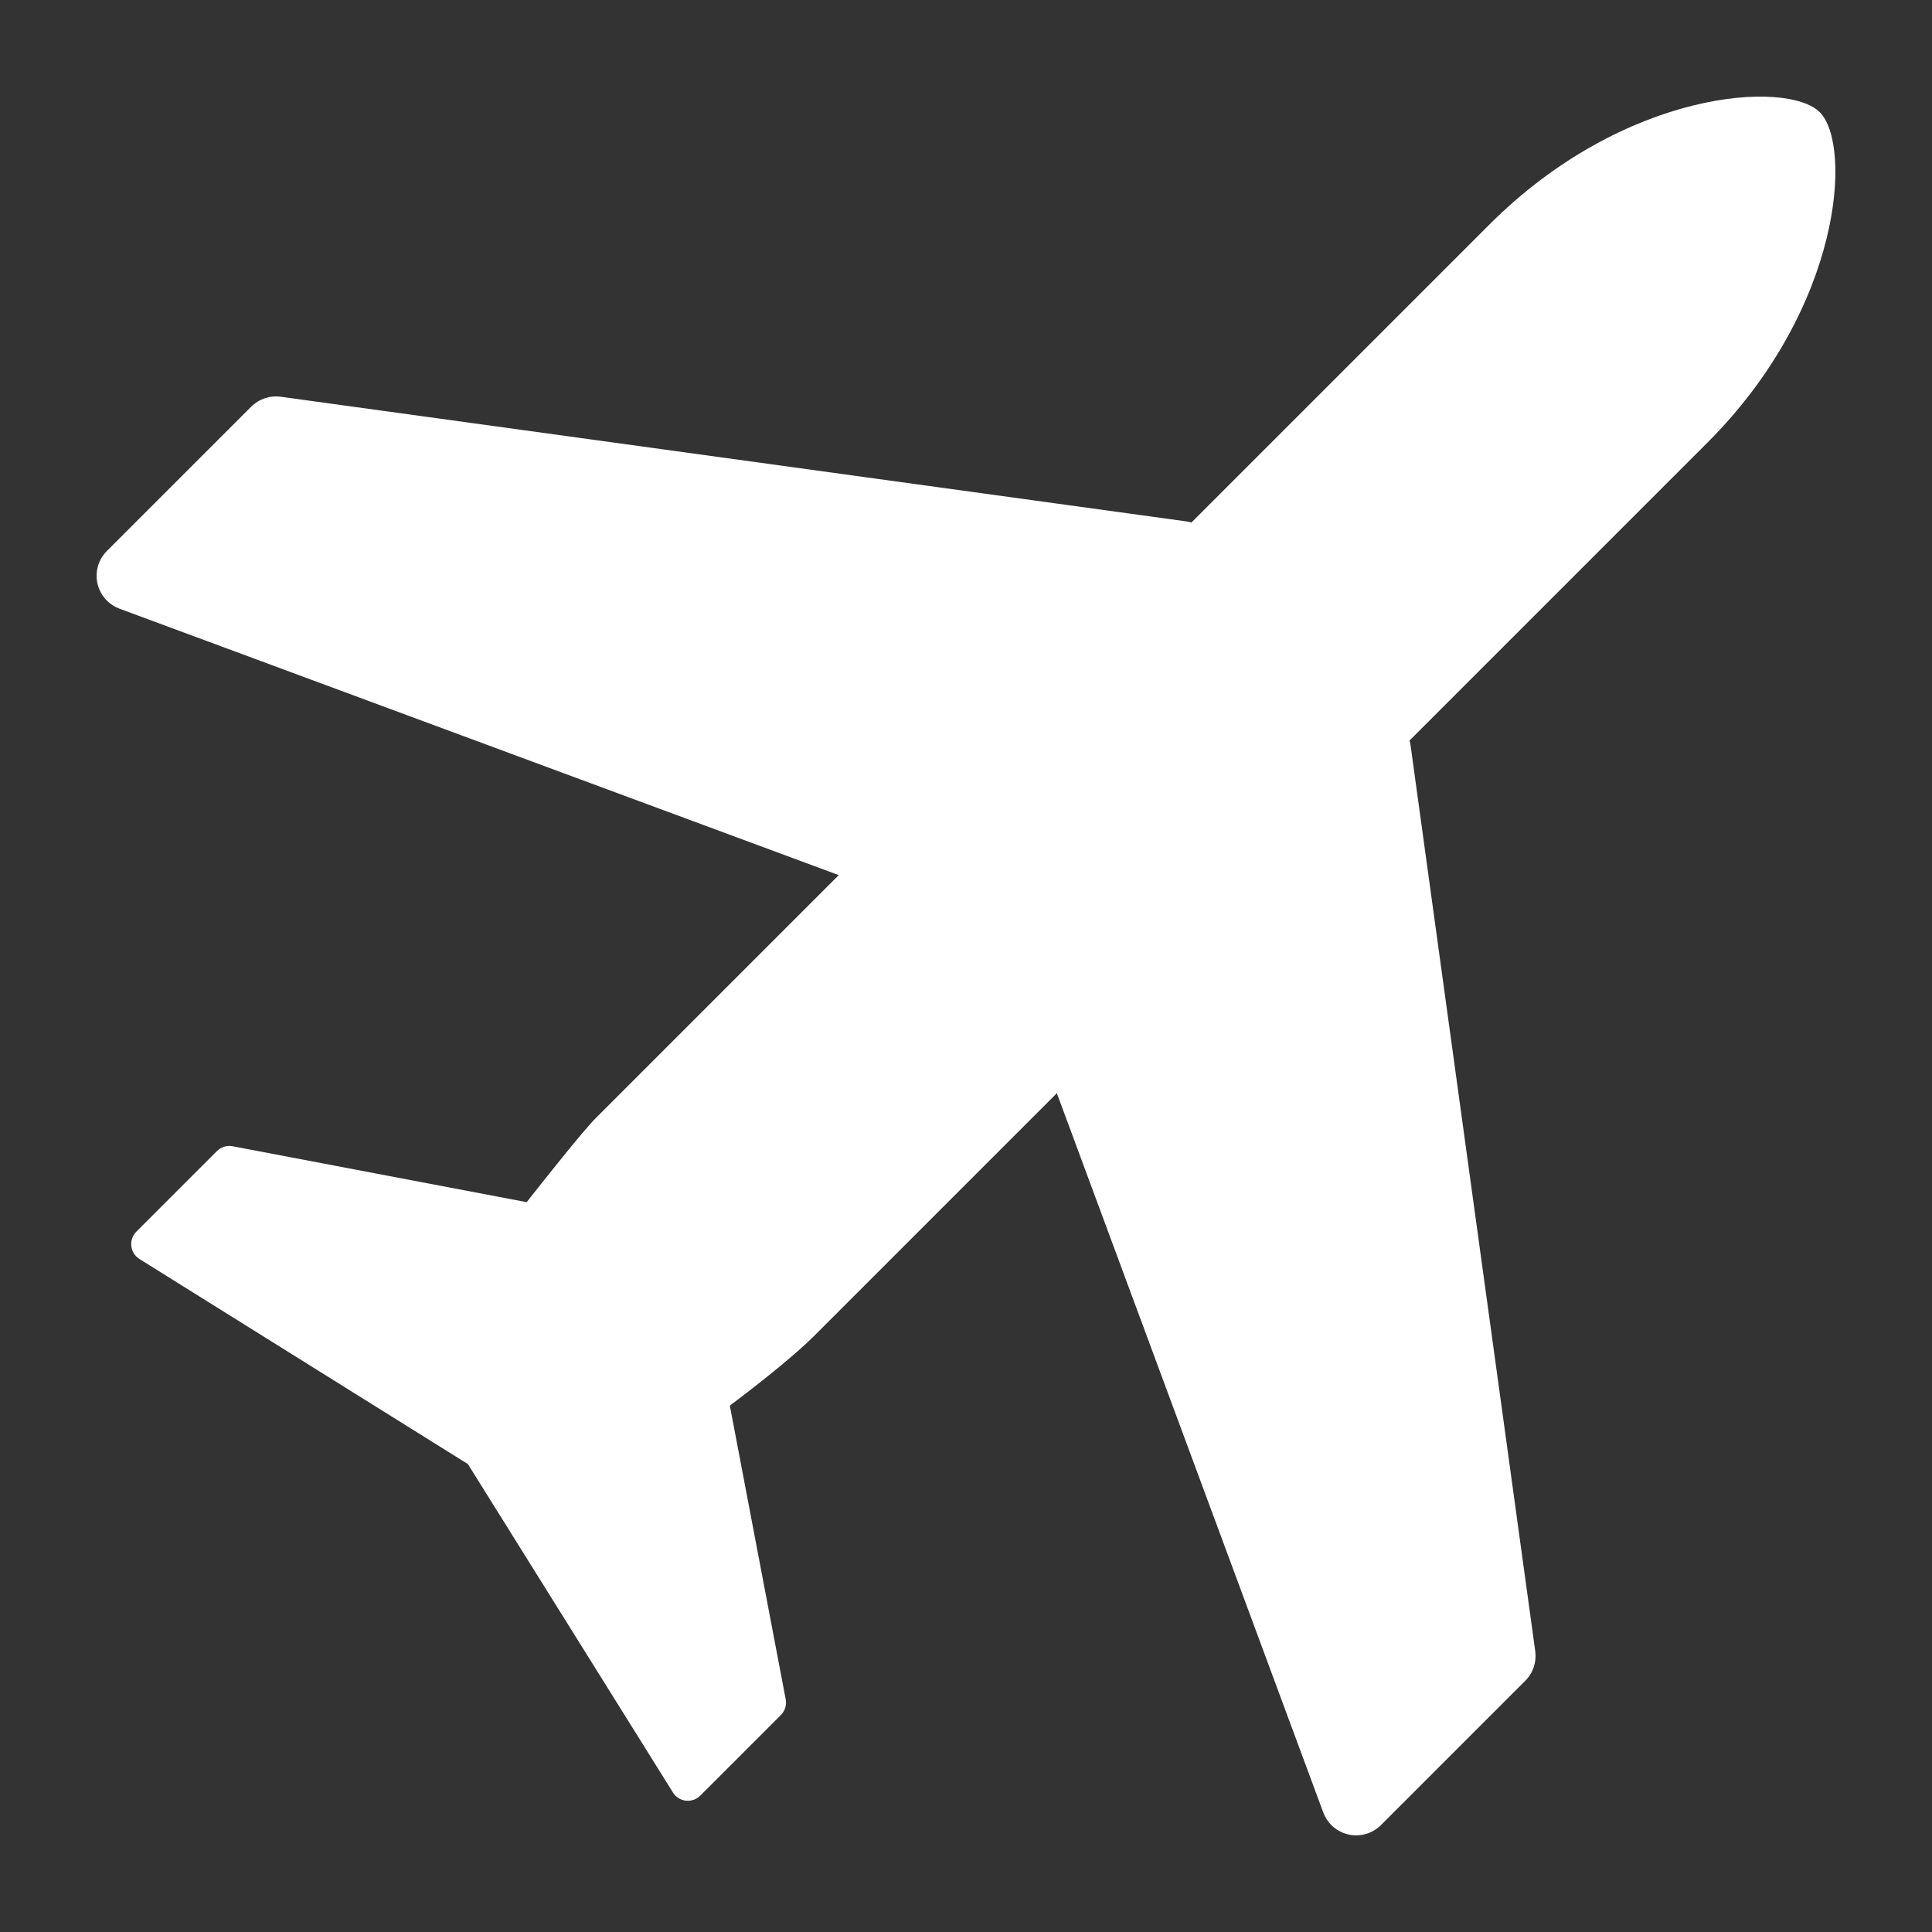 <?xml version="1.0" encoding="UTF-8"?>
<svg id="Layer_1" xmlns="http://www.w3.org/2000/svg" viewBox="0 0 500 500">
  <rect x="0" y="0" width="500" height="500" fill="#333333" stroke="none"/>
  <defs>
    <style>
      .cls-1 {
        fill: none;
      }

      .cls-1, .cls-2 {
        stroke-width: 0px;
      }

      .cls-2 {
        fill: #fff;
      }
    </style>
  </defs>
  <path class="cls-2" d="m397.32,427.33l-32.29-234.59c-.05-.37-.17-.72-.26-1.08l77.11-77.11c35.06-35.06,37.45-77.14,29.08-85.51s-50.45-5.98-85.51,29.08l-77.11,77.11c-.36-.09-.7-.21-1.08-.26l-234.59-32.29c-2.81-.39-5.65.57-7.66,2.57l-37.35,37.35c-2.19,2.19-3.11,5.34-2.45,8.36.38,1.72,1.24,3.27,2.45,4.48.91.91,2.02,1.63,3.27,2.09l186.14,68.95-62.89,62.89c-3.36,3.36-13.64,16.36-17.88,21.75l-76.1-14.47c-1.48-.28-3,.19-4.06,1.25l-20.86,20.86c-.98.98-1.46,2.35-1.3,3.73.16,1.37.93,2.6,2.11,3.34l85,53.07,53.07,85c.18.3.4.57.64.81.72.72,1.67,1.18,2.7,1.3,1.37.16,2.75-.32,3.73-1.3l20.86-20.86c1.06-1.06,1.53-2.58,1.25-4.06l-14.46-76.02c9.36-7.02,17.56-13.78,21.74-17.96l62.89-62.89,68.95,186.14c.46,1.25,1.18,2.36,2.09,3.27,1.21,1.21,2.76,2.07,4.48,2.45,3.02.66,6.17-.26,8.36-2.45l37.35-37.35c2.01-2.01,2.96-4.84,2.57-7.66Z" />
  <rect class="cls-1" width="500" height="500" />
</svg>